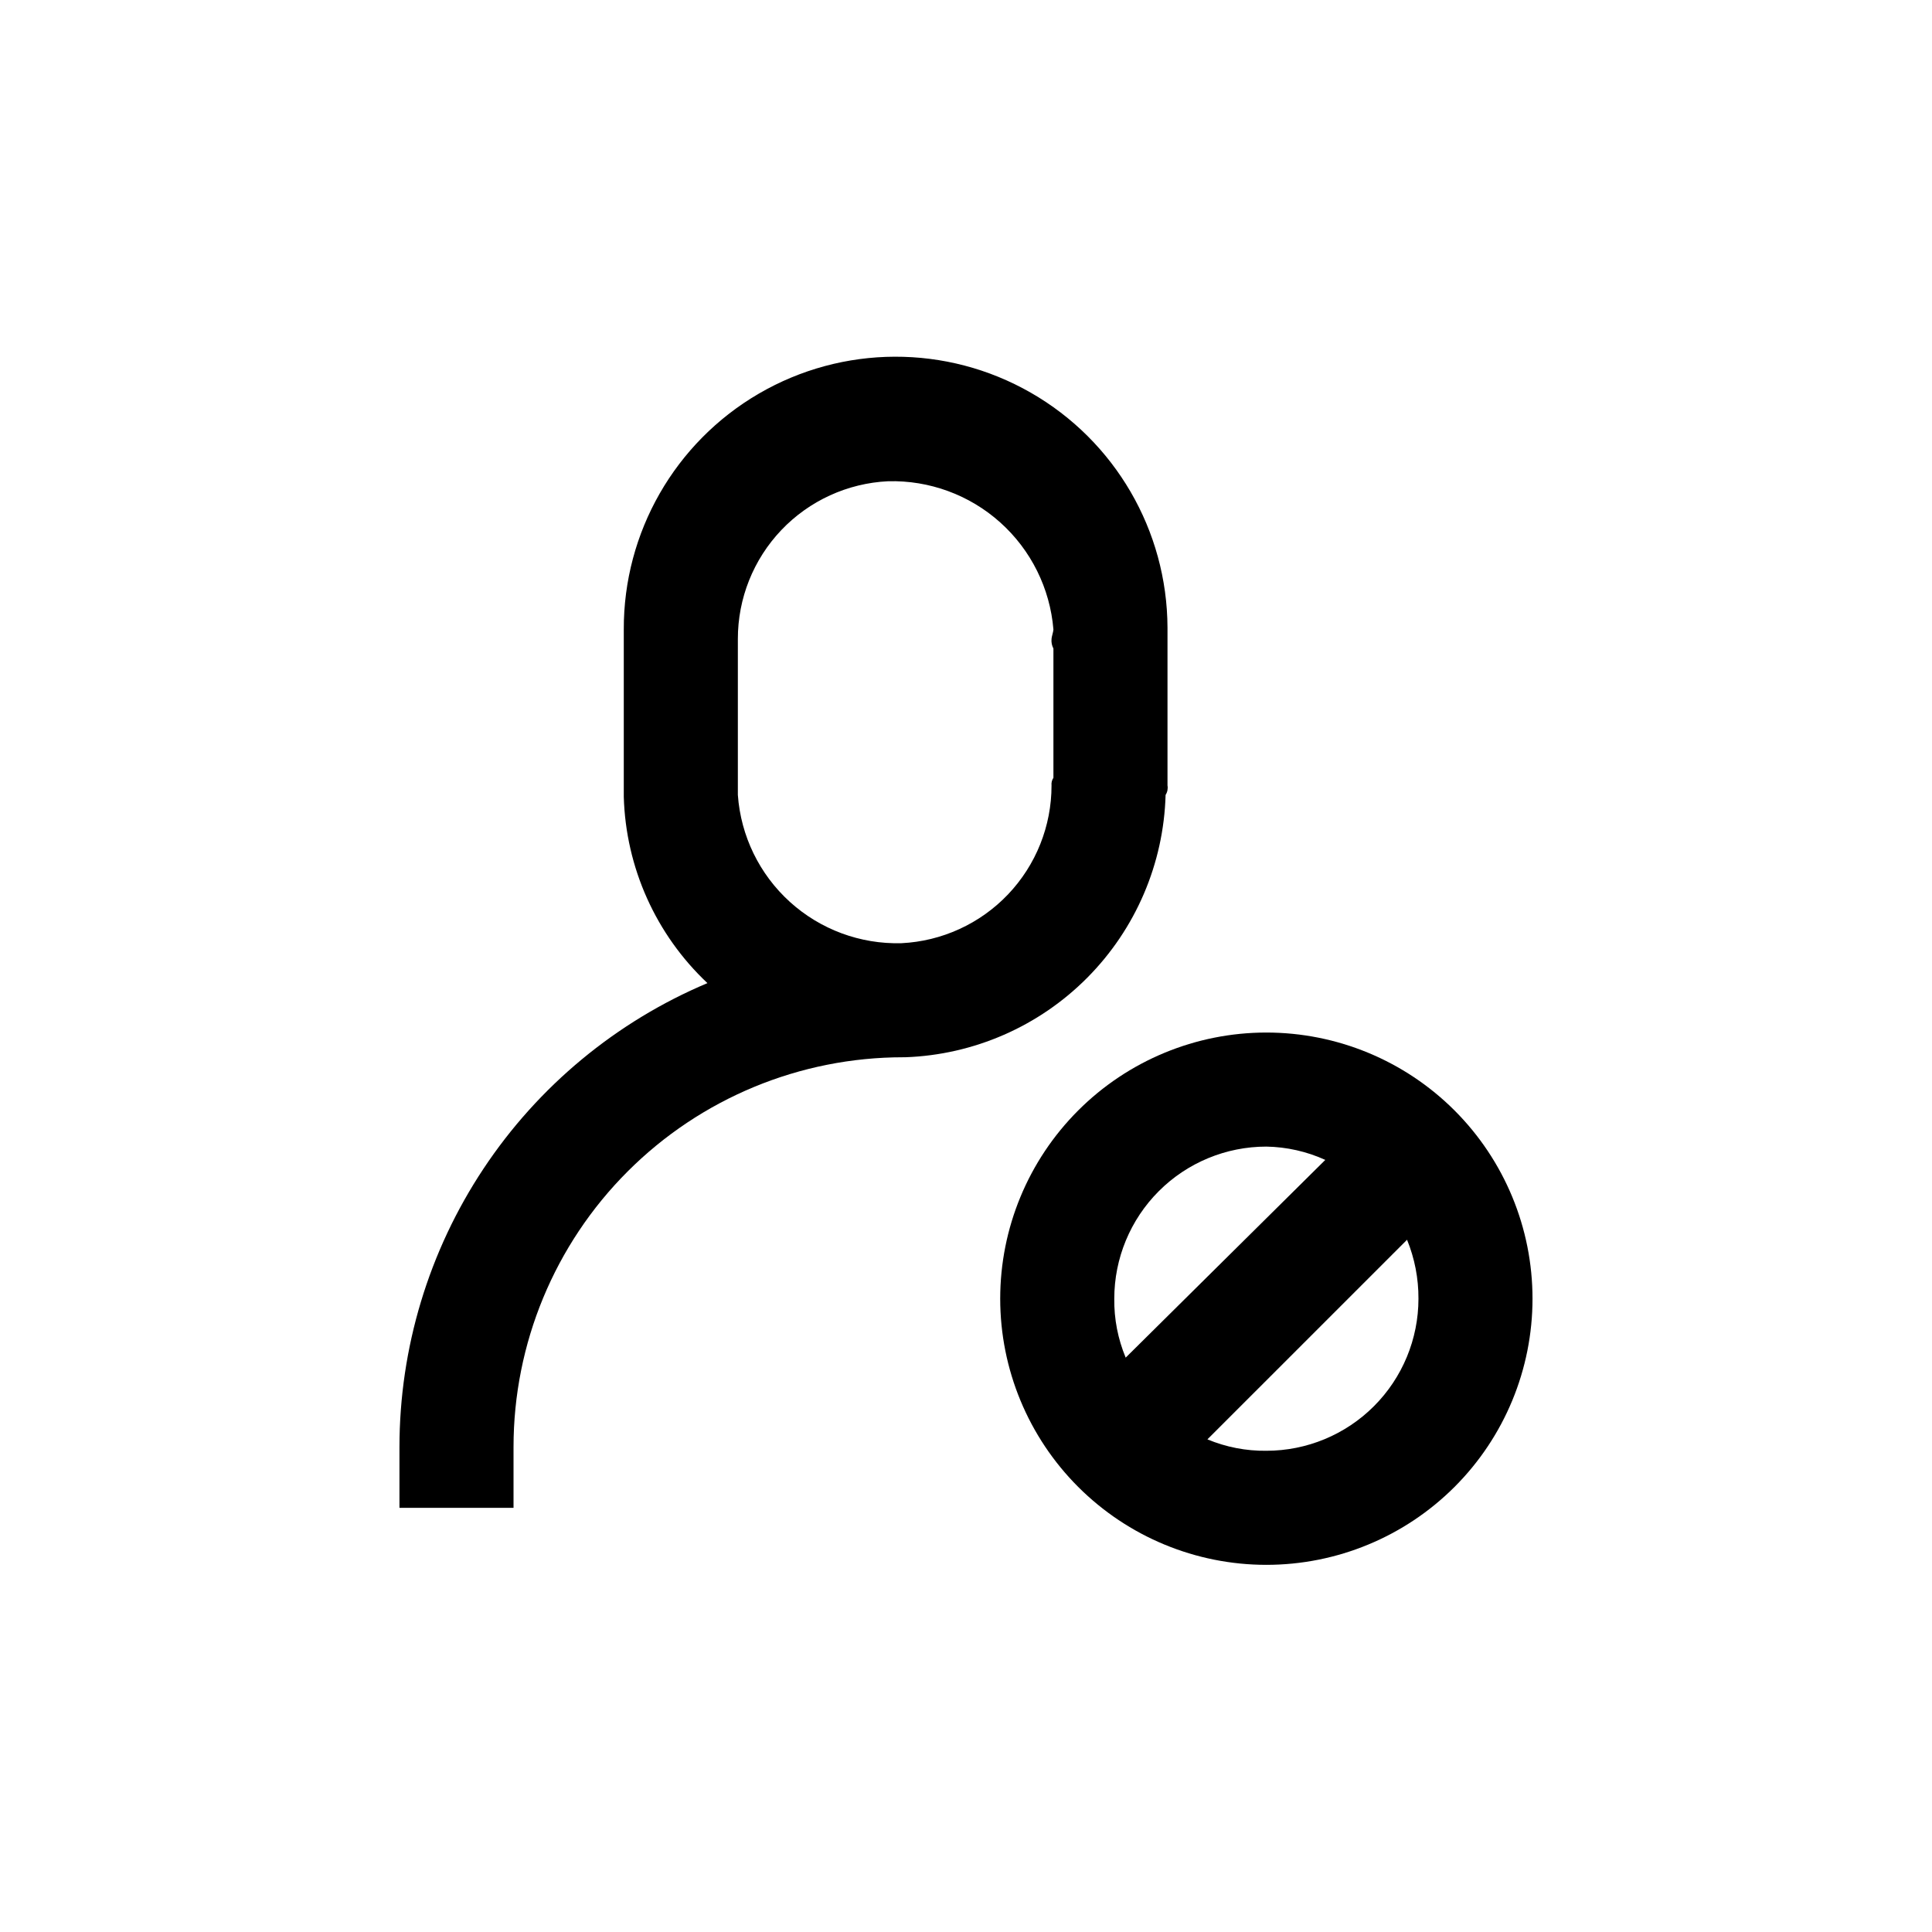<?xml version="1.0" encoding="UTF-8"?>
<!-- Uploaded to: ICON Repo, www.svgrepo.com, Generator: ICON Repo Mixer Tools -->
<svg fill="#000000" width="800px" height="800px" version="1.1" viewBox="144 144 512 512" xmlns="http://www.w3.org/2000/svg">
 <g>
  <path d="m249.86 543.59h30.23v-16.125c0-27.391 10.879-53.66 30.25-73.027 19.367-19.371 45.637-30.254 73.027-30.254h0.504c18.191-0.633 35.457-8.176 48.281-21.094 12.824-12.918 20.242-30.234 20.742-48.43 0.48-0.746 0.66-1.645 0.504-2.519v-41.816c-0.09-25.738-13.906-49.477-36.242-62.266-22.336-12.793-49.797-12.695-72.043 0.25-22.246 12.949-35.895 36.781-35.805 62.52v44.336c0.531 18.75 8.508 36.516 22.168 49.371-24.18 10.203-44.816 27.301-59.336 49.168-14.516 21.863-22.266 47.52-22.281 73.762zm89.68-227.72v-2.519c-0.016-10.75 4.113-21.094 11.523-28.879 7.414-7.785 17.539-12.418 28.277-12.938 10.941-0.293 21.586 3.613 29.738 10.922 8.152 7.309 13.195 17.465 14.09 28.375 0 0.504-0.504 2.016-0.504 2.519h0.004c-0.082 0.871 0.094 1.746 0.5 2.519v34.258c-0.398 0.59-0.578 1.305-0.5 2.016 0.012 10.75-4.117 21.09-11.527 28.879-7.414 7.785-17.539 12.418-28.277 12.938-10.891 0.285-21.473-3.637-29.543-10.957-8.07-7.32-13.008-17.473-13.781-28.34z"/>
  <path d="m479.6 558.7c18.707 0 36.645-7.434 49.875-20.66 13.227-13.227 20.656-31.168 20.656-49.875 0-18.707-7.43-36.645-20.656-49.875-13.23-13.227-31.168-20.656-49.875-20.656-18.707 0-36.648 7.43-49.875 20.656-13.227 13.23-20.66 31.168-20.66 49.875 0 18.707 7.434 36.648 20.66 49.875 13.227 13.227 31.168 20.66 49.875 20.66zm40.305-70.535c0 10.691-4.246 20.941-11.805 28.5-7.559 7.559-17.812 11.805-28.5 11.805-5.359 0.07-10.672-0.961-15.621-3.023l52.902-52.898c2.023 4.957 3.051 10.266 3.023 15.617zm-40.305-40.305c5.391 0.094 10.707 1.293 15.617 3.527l-52.898 52.398c-2.062-4.949-3.094-10.262-3.023-15.621 0-10.688 4.246-20.941 11.805-28.5 7.559-7.559 17.809-11.805 28.5-11.805z"/>
 </g>
</svg>